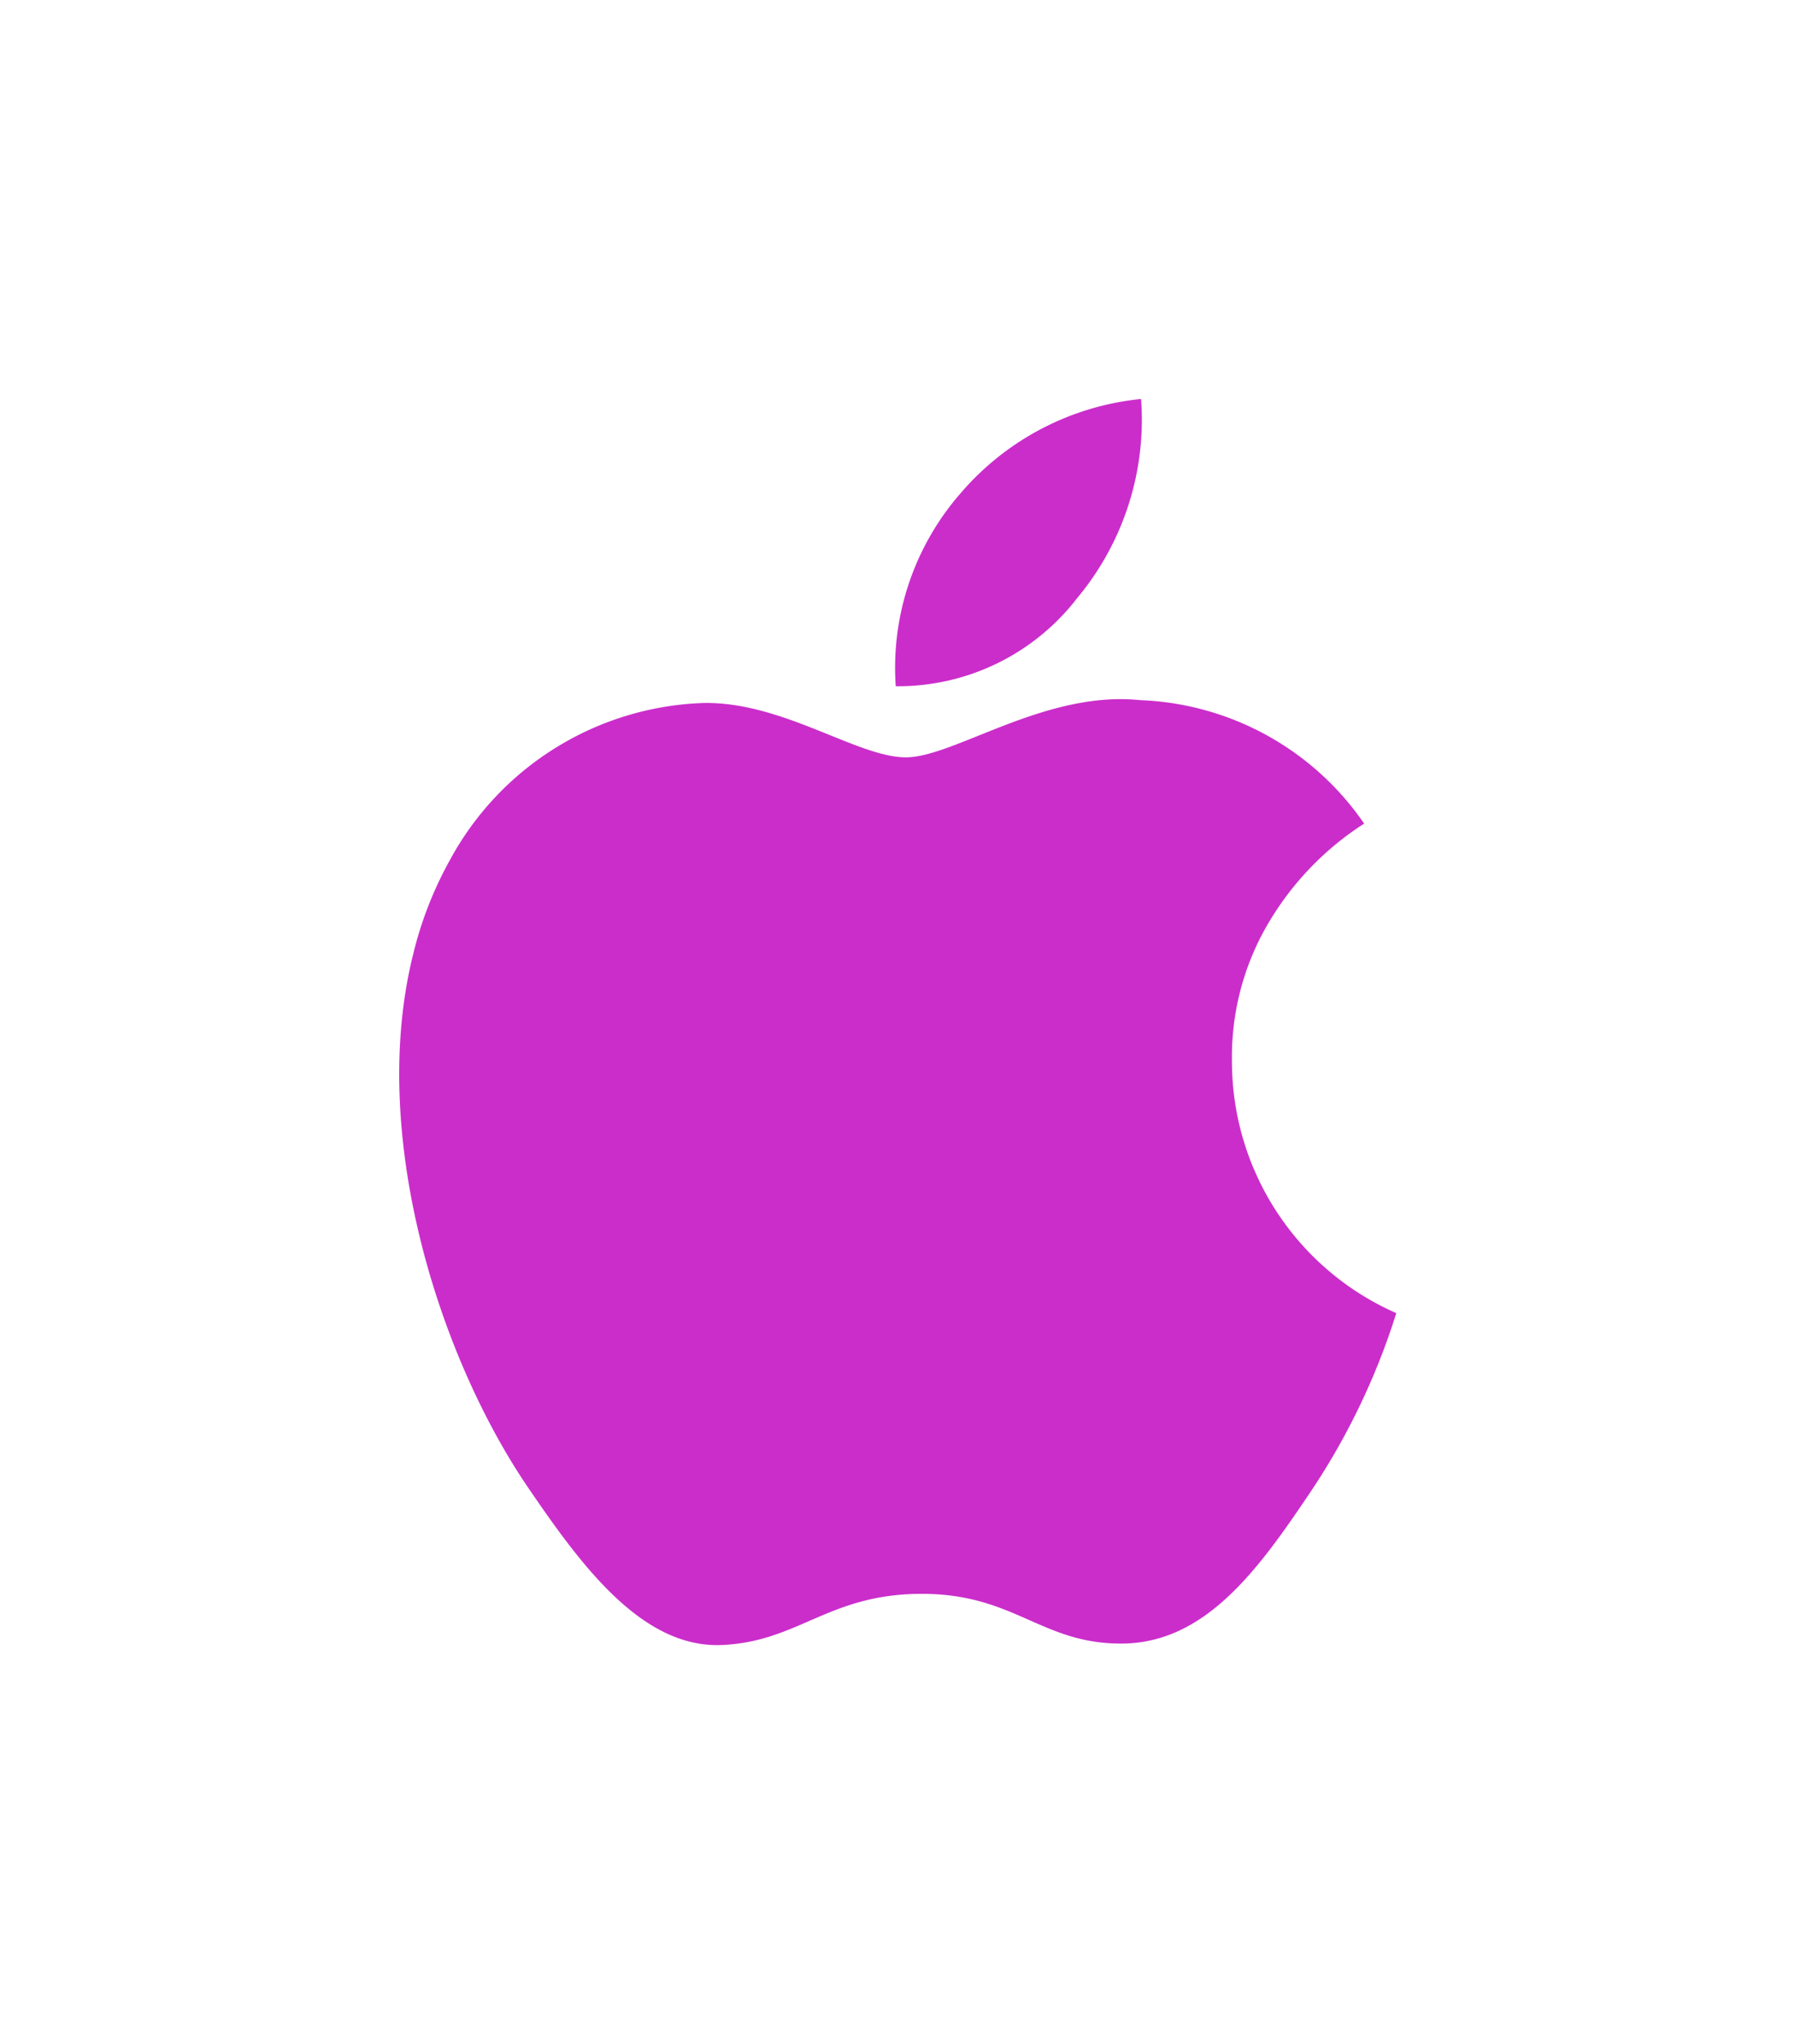 <svg xmlns="http://www.w3.org/2000/svg" xmlns:xlink="http://www.w3.org/1999/xlink" width="40.491" height="46.114" viewBox="0 0 40.491 46.114">
  <defs>
    <style>
      .cls-1 {
        fill: url(#linear-gradient);
      }

      .cls-2 {
        filter: url(#Path_4120);
      }

      .cls-3 {
        filter: url(#Path_4119);
      }
    </style>
    <linearGradient id="linear-gradient" x1="0.5" x2="0.5" y2="1" gradientUnits="objectBoundingBox">
      <stop offset="0" stop-color="#CB2DCB"/>
      <stop offset="1" stop-color="#CB2DCB"/>
    </linearGradient>
    <filter id="Path_4119" x="11.176" y="0" width="23.597" height="24.49" filterUnits="userSpaceOnUse">
      <feOffset dy="1" input="SourceAlpha"/>
      <feGaussianBlur stdDeviation="3" result="blur"/>
      <feFlood flood-opacity="0.475"/>
      <feComposite operator="in" in2="blur"/>
      <feComposite in="SourceGraphic"/>
    </filter>
    <filter id="Path_4120" x="0" y="6.773" width="40.491" height="39.34" filterUnits="userSpaceOnUse">
      <feOffset dy="1" input="SourceAlpha"/>
      <feGaussianBlur stdDeviation="3" result="blur-2"/>
      <feFlood flood-opacity="0.475"/>
      <feComposite operator="in" in2="blur-2"/>
      <feComposite in="SourceGraphic"/>
    </filter>
  </defs>
  <g id="Group_1839" data-name="Group 1839" transform="translate(9 8)">
    <g id="Group_1608" data-name="Group 1608" transform="translate(0 0)">
      <g id="Group_1567" data-name="Group 1567" transform="translate(0 0)">
        <g class="cls-3" transform="matrix(1, 0, 0, 1, -9, -8)">
          <path id="Path_4119-2" data-name="Path 4119" class="cls-1" d="M947.183,486.777a6.278,6.278,0,0,0,1.437-4.486,6.16,6.16,0,0,0-4.071,2.126,5.985,5.985,0,0,0-1.463,4.354A5.1,5.1,0,0,0,947.183,486.777Z" transform="translate(-922.88 -474.29)"/>
        </g>
        <g class="cls-2" transform="matrix(1, 0, 0, 1, -9, -8)">
          <path id="Path_4120-2" data-name="Path 4120" class="cls-1" d="M937.5,505.206a5.94,5.94,0,0,1,.665-2.829,6.718,6.718,0,0,1,2.317-2.527,6.416,6.416,0,0,0-5.053-2.785c-2.149-.224-4.195,1.29-5.286,1.29s-2.773-1.256-4.558-1.226a6.756,6.756,0,0,0-5.716,3.525,8.435,8.435,0,0,0-.834,2.123c-1.027,4.076.578,9.1,2.585,12.048,1.161,1.7,2.544,3.624,4.361,3.556,1.751-.072,2.411-1.155,4.525-1.155s2.712,1.155,4.563,1.121c1.879-.038,3.074-1.739,4.226-3.454a15.651,15.651,0,0,0,1.912-4A6.2,6.2,0,0,1,937.5,505.206Z" transform="translate(-909.71 -482.27)"/>
        </g>
      </g>
    </g>
  </g>
</svg>
